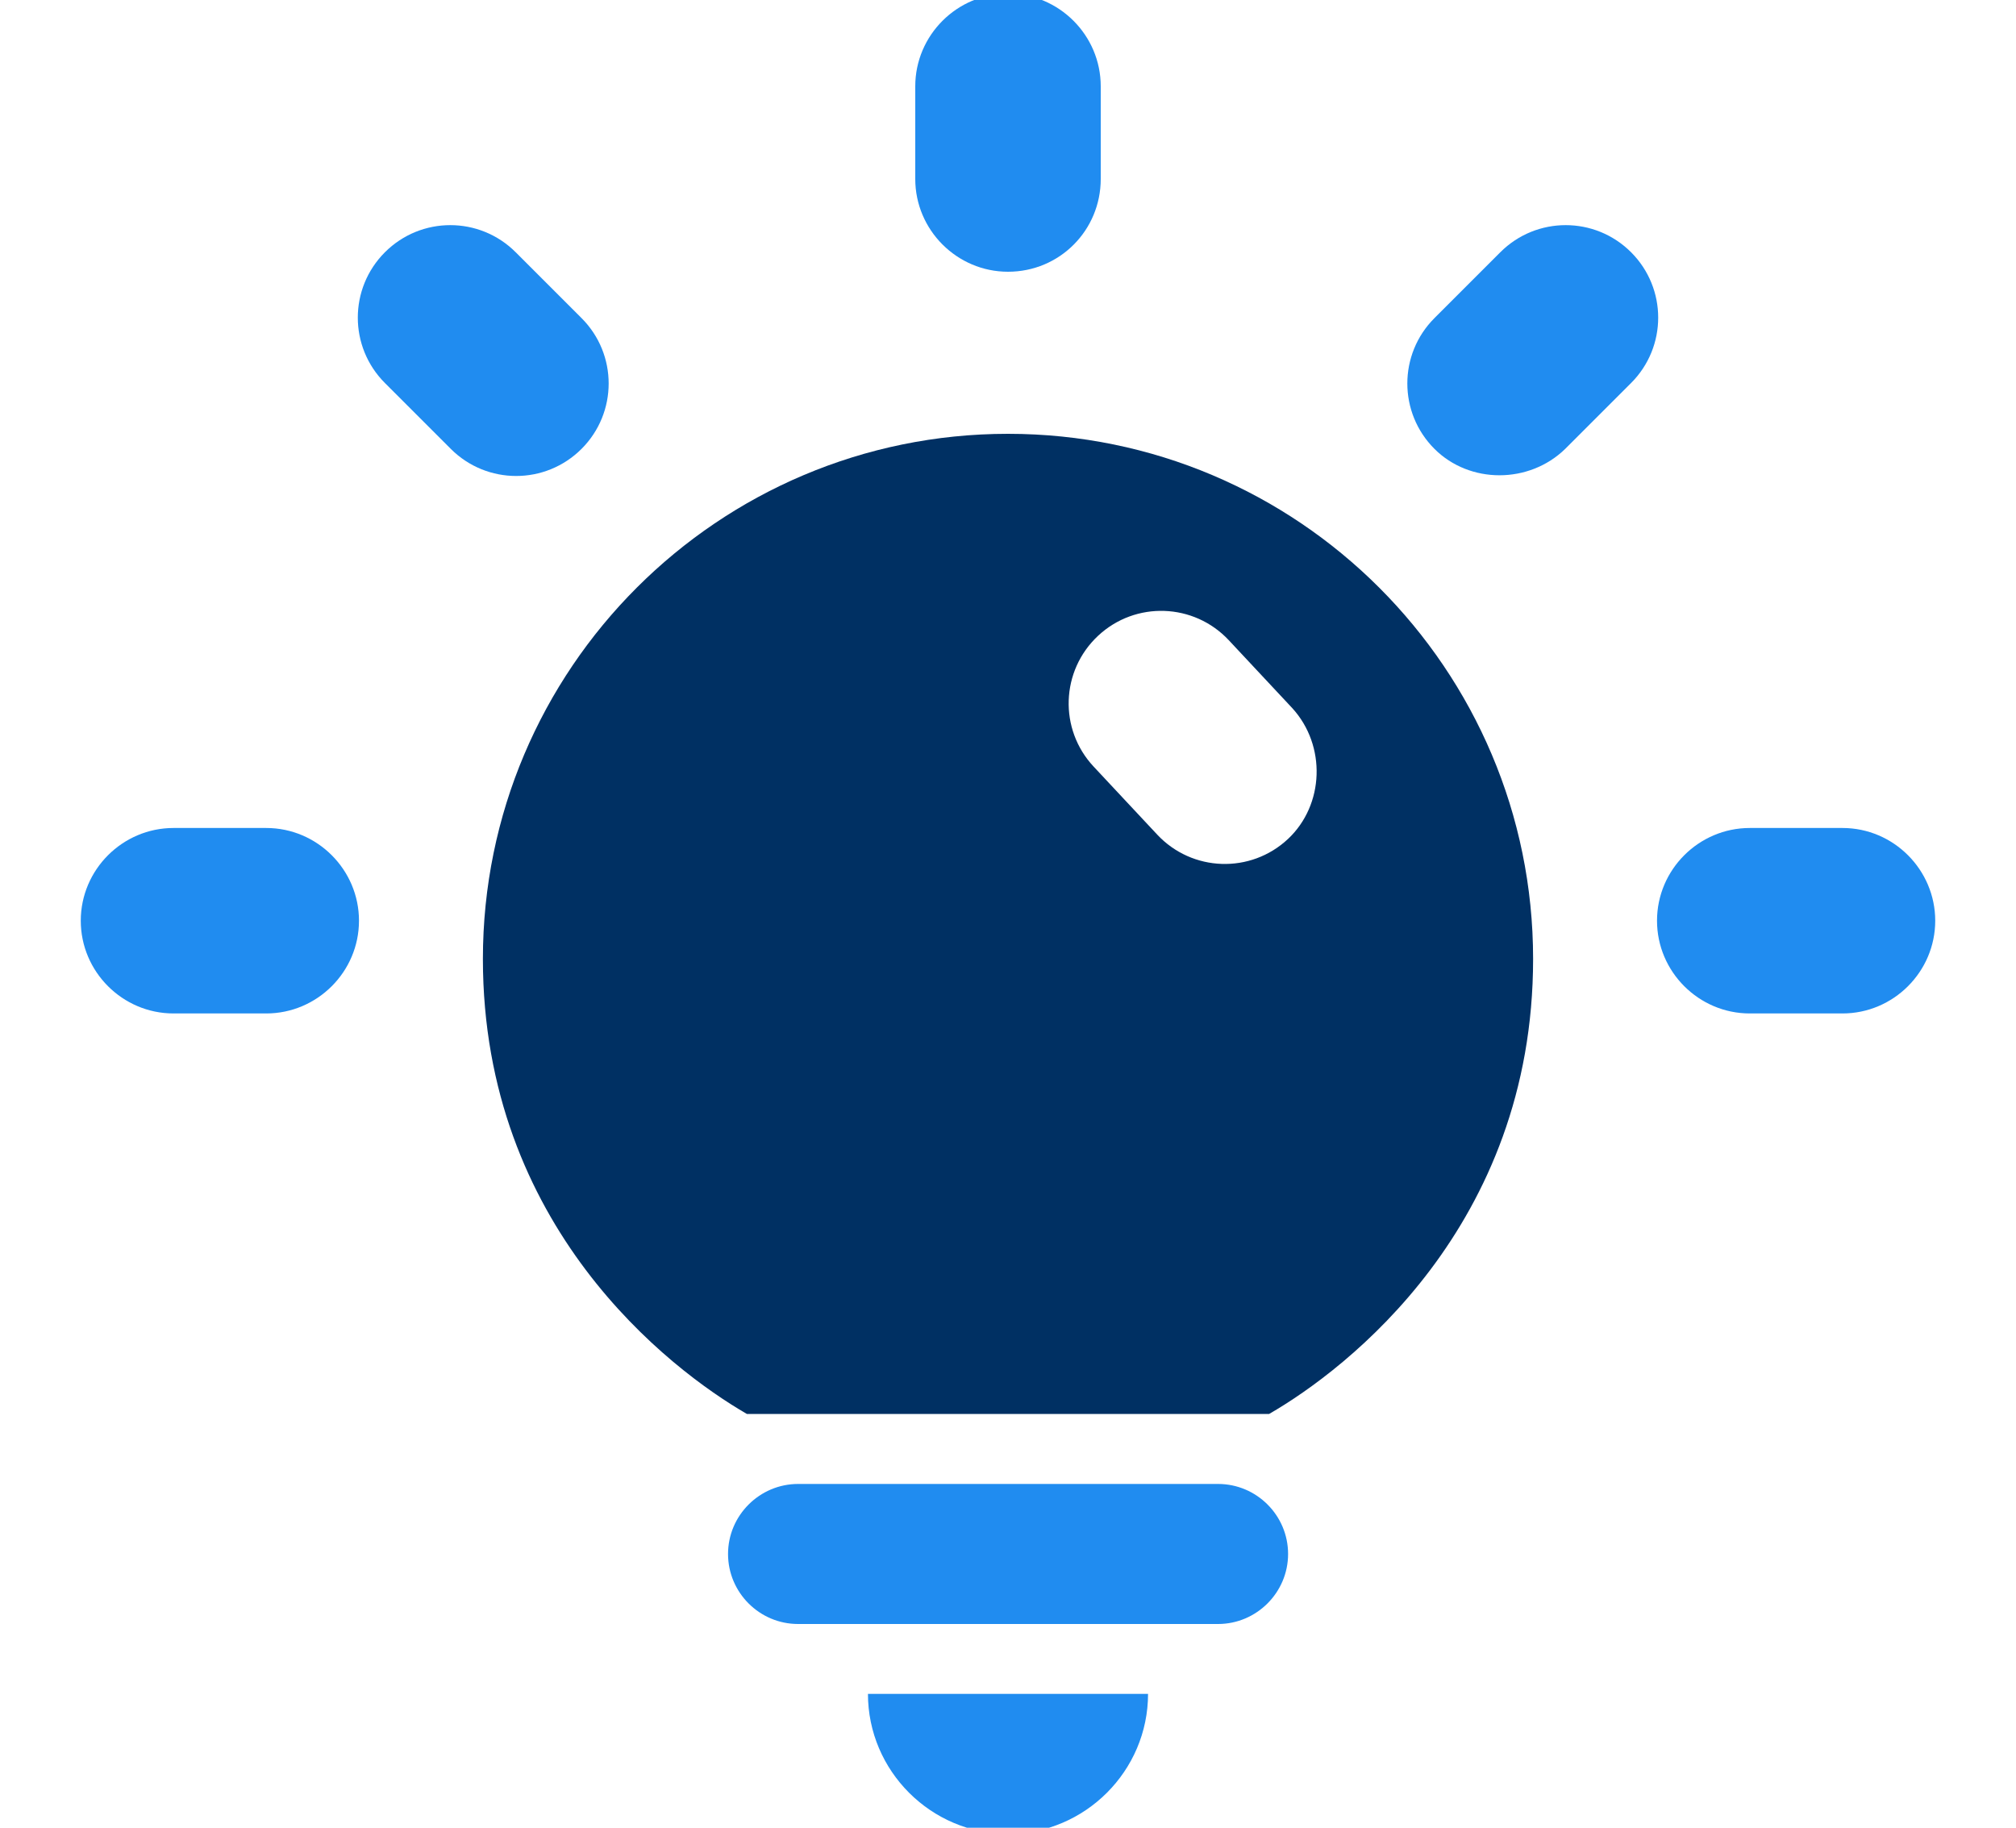 <?xml version="1.0" encoding="UTF-8"?>
<svg xmlns="http://www.w3.org/2000/svg" width="150" height="136" viewBox="0 0 150 136" fill="none">
  <g clip-path="url(#clip0_1312_5474)">
    <path d="M75 20.22C78.86 20.22 81.9 17.12 81.9 13.32V6.42C81.9 2.63 78.8 -0.48 75 -0.48C71.21 -0.48 68.1 2.62 68.1 6.42V13.32C68.1 17.11 71.2 20.22 75 20.22Z" fill="#208CF0"></path>
    <path d="M116.46 33.4L121.36 28.5C124.05 25.81 124.05 21.46 121.36 18.77C118.67 16.08 114.32 16.08 111.63 18.77L106.73 23.67C104.04 26.36 104.04 30.71 106.73 33.4C109.35 36.02 113.77 36.02 116.46 33.4Z" fill="#208CF0"></path>
    <path d="M123.29 68.51C123.29 72.3 126.39 75.41 130.19 75.41H137.09C140.88 75.41 143.99 72.31 143.99 68.51C143.99 64.72 140.89 61.61 137.09 61.61H130.19C126.4 61.61 123.29 64.71 123.29 68.51Z" fill="#208CF0"></path>
    <path d="M12.91 75.41H19.81C23.6 75.41 26.71 72.31 26.71 68.51C26.71 64.72 23.61 61.61 19.81 61.61H12.91C9.12 61.61 6.01 64.71 6.01 68.51C6.01 72.3 9.11 75.41 12.91 75.41Z" fill="#208CF0"></path>
    <path d="M33.54 33.4C36.23 36.09 40.58 36.09 43.27 33.4C45.96 30.71 45.96 26.36 43.27 23.67L38.37 18.77C35.68 16.08 31.33 16.08 28.64 18.77C25.95 21.46 25.95 25.81 28.64 28.5L33.54 33.4Z" fill="#208CF0"></path>
    <path d="M75 136.46C80.73 136.46 85.42 131.77 85.42 126.04H64.58C64.58 131.77 69.27 136.46 75 136.46Z" fill="#208CF0"></path>
    <path d="M90.63 110.42H59.38C56.52 110.42 54.17 112.76 54.17 115.63C54.17 118.5 56.51 120.84 59.38 120.84H90.63C93.49 120.84 95.84 118.5 95.84 115.63C95.84 112.76 93.5 110.42 90.63 110.42Z" fill="#208CF0"></path>
    <path d="M75 32.28C53.44 32.28 35.93 49.78 35.93 71.35C35.93 91.25 49.79 101.87 55.57 105.21H94.43C100.21 101.88 114.07 91.25 114.07 71.35C114.07 49.79 96.57 32.28 75 32.28ZM95.83 62.43C93.05 65.03 88.7 64.88 86.1 62.1L81.37 57.04C78.77 54.26 78.92 49.91 81.7 47.31C84.48 44.71 88.83 44.86 91.43 47.64L96.16 52.7C98.69 55.48 98.54 59.89 95.83 62.43Z" fill="#003063"></path>
  </g>
  <defs>
    <clipPath id="clip0_1312_5474">
      <rect width="150" height="136" fill="white"></rect>
    </clipPath>
  </defs>
</svg>

